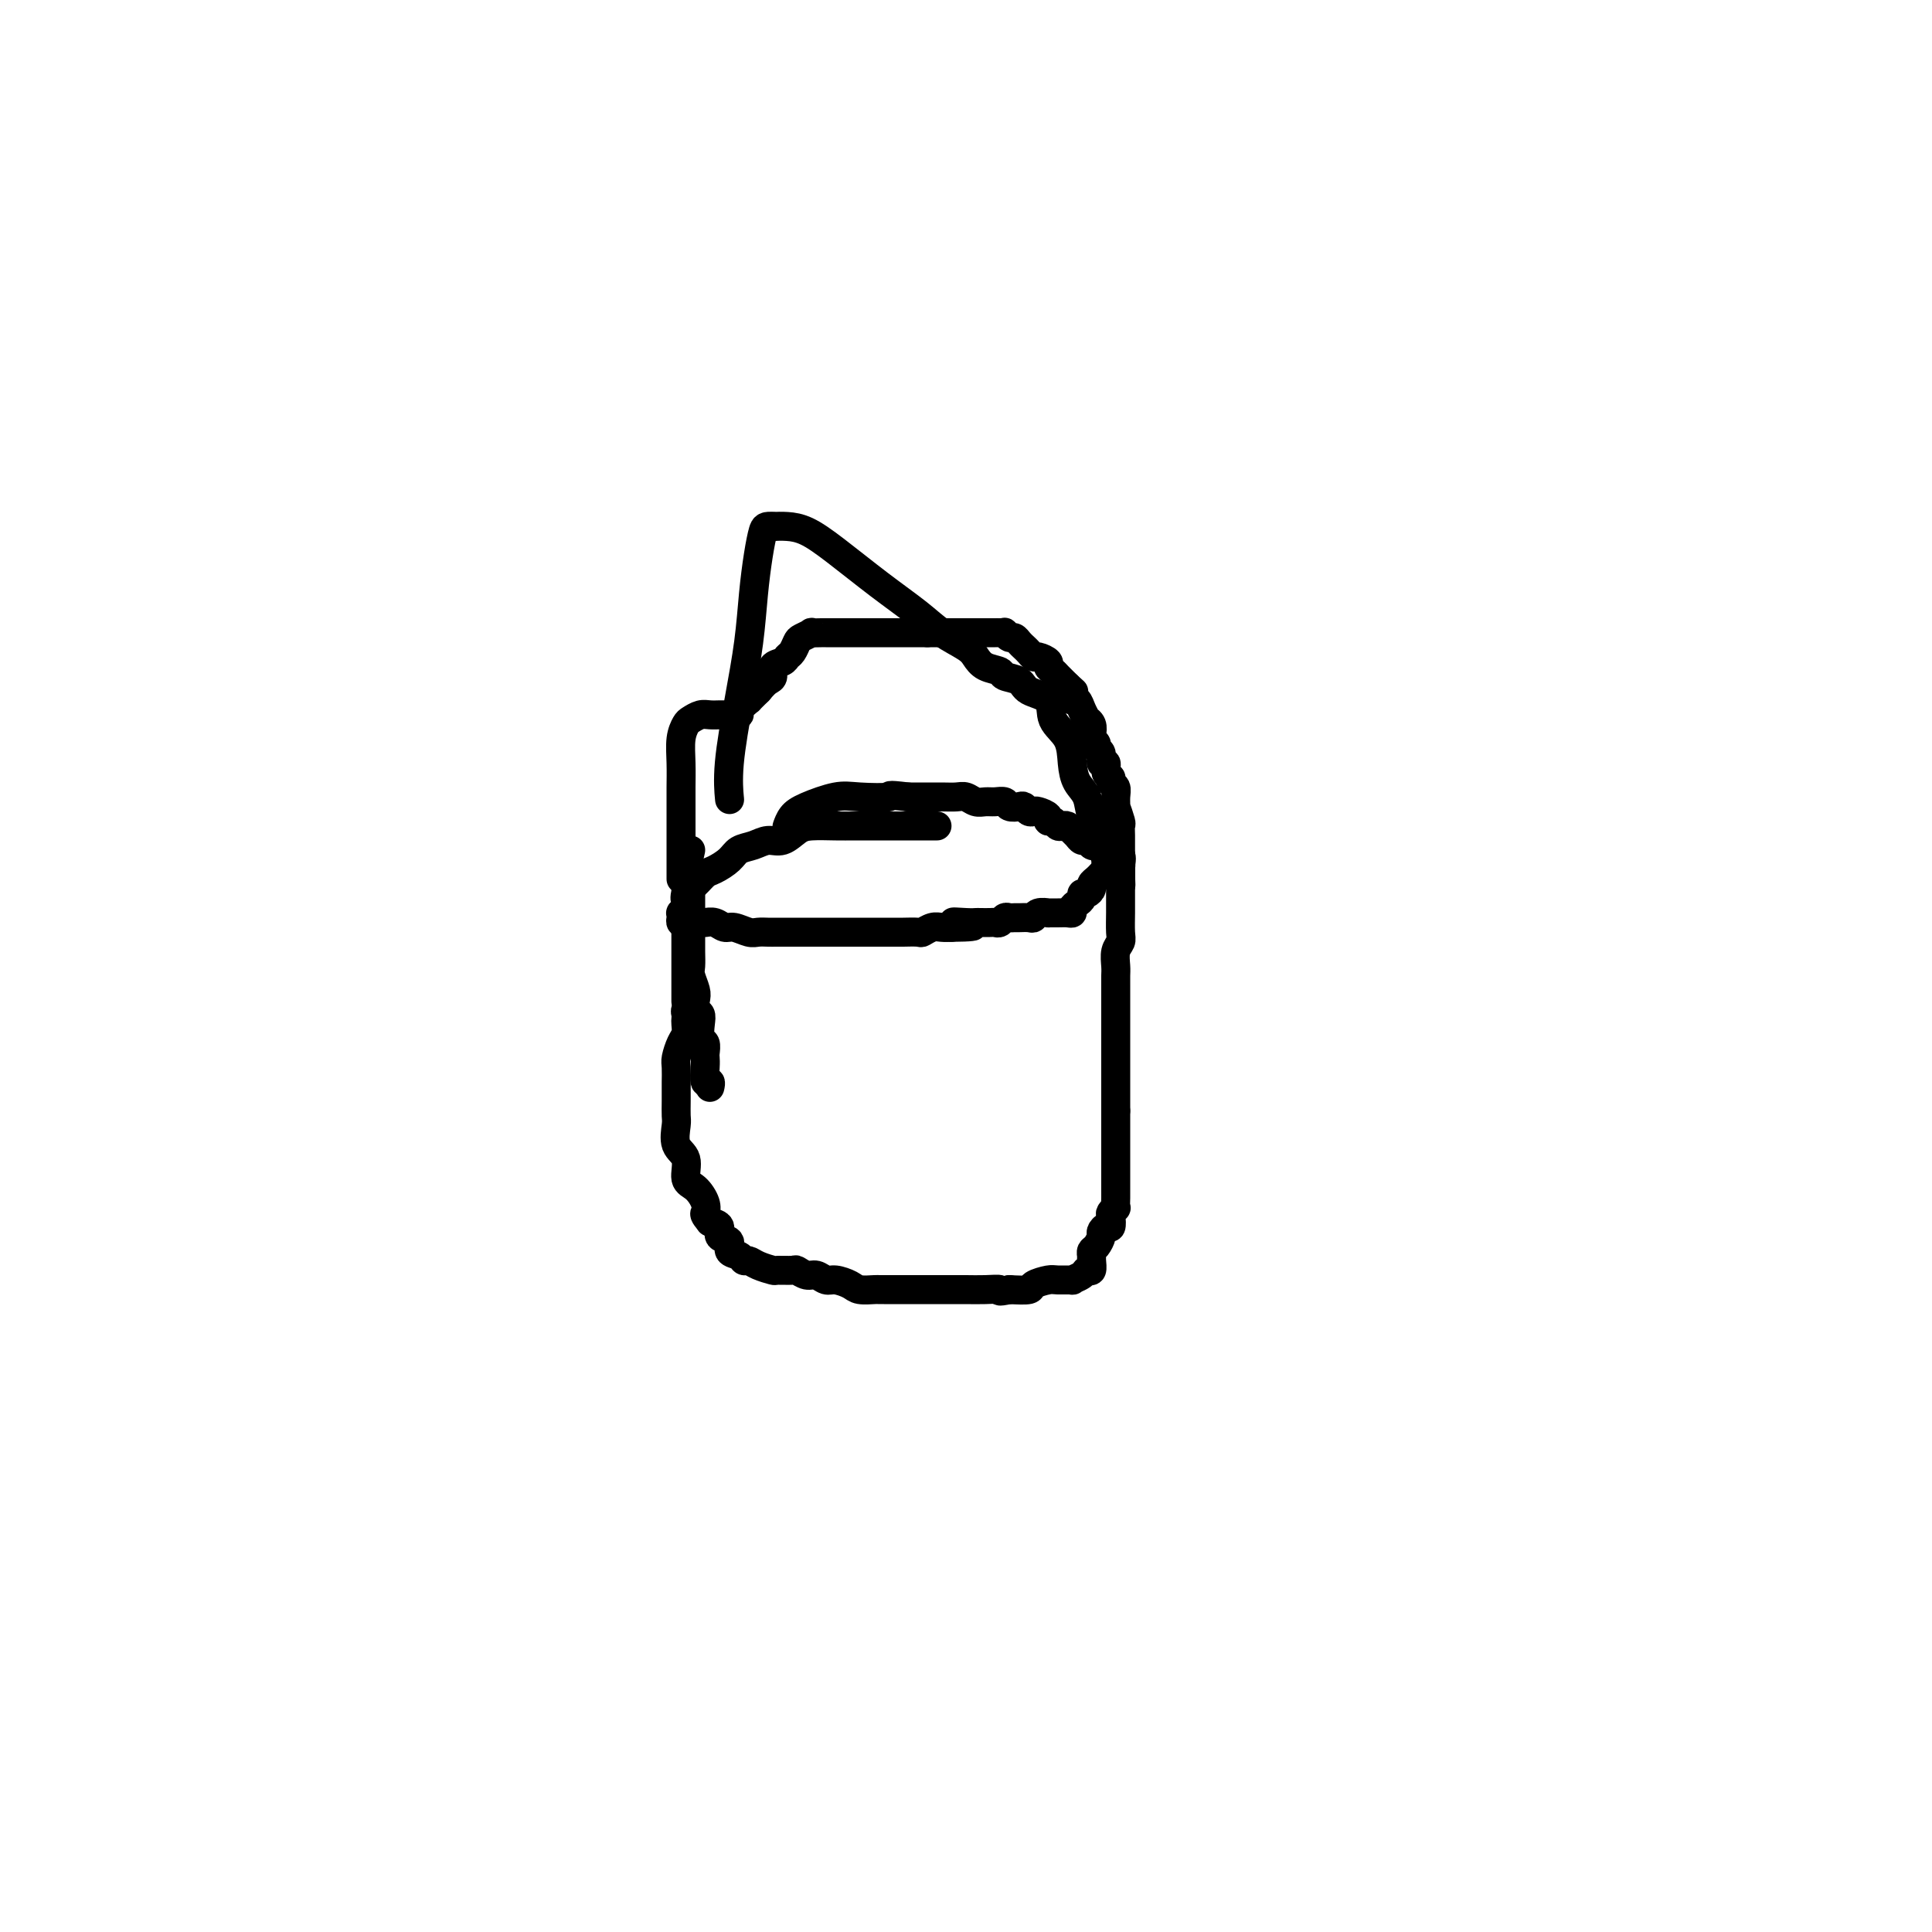 <svg viewBox='0 0 400 400' version='1.1' xmlns='http://www.w3.org/2000/svg' xmlns:xlink='http://www.w3.org/1999/xlink'><g fill='none' stroke='#000000' stroke-width='6' stroke-linecap='round' stroke-linejoin='round'><path d='M194,171c-2.789,0.000 -5.577,0.000 -7,0c-1.423,-0.000 -1.480,-0.000 -2,0c-0.520,0.000 -1.504,0.002 -3,0c-1.496,-0.002 -3.506,-0.007 -5,0c-1.494,0.007 -2.472,0.025 -4,0c-1.528,-0.025 -3.605,-0.095 -5,0c-1.395,0.095 -2.107,0.353 -3,1c-0.893,0.647 -1.967,1.682 -3,2c-1.033,0.318 -2.024,-0.079 -3,0c-0.976,0.079 -1.938,0.636 -3,1c-1.062,0.364 -2.223,0.534 -3,1c-0.777,0.466 -1.168,1.227 -2,2c-0.832,0.773 -2.104,1.559 -3,2c-0.896,0.441 -1.416,0.538 -2,1c-0.584,0.462 -1.232,1.291 -2,2c-0.768,0.709 -1.656,1.300 -2,2c-0.344,0.700 -0.145,1.511 0,2c0.145,0.489 0.234,0.657 0,1c-0.234,0.343 -0.792,0.863 -1,1c-0.208,0.137 -0.066,-0.108 0,0c0.066,0.108 0.056,0.567 0,1c-0.056,0.433 -0.159,0.838 0,1c0.159,0.162 0.579,0.081 1,0'/><path d='M142,191c-0.031,0.928 -0.107,0.248 0,0c0.107,-0.248 0.399,-0.062 1,0c0.601,0.062 1.511,0.002 2,0c0.489,-0.002 0.558,0.056 1,0c0.442,-0.056 1.259,-0.225 2,0c0.741,0.225 1.406,0.845 2,1c0.594,0.155 1.116,-0.155 2,0c0.884,0.155 2.128,0.773 3,1c0.872,0.227 1.370,0.061 2,0c0.630,-0.061 1.391,-0.016 2,0c0.609,0.016 1.064,0.004 2,0c0.936,-0.004 2.351,-0.001 3,0c0.649,0.001 0.531,0.000 1,0c0.469,-0.000 1.525,-0.000 2,0c0.475,0.000 0.369,0.000 1,0c0.631,-0.000 2.000,-0.000 3,0c1.000,0.000 1.633,0.000 2,0c0.367,-0.000 0.469,-0.000 1,0c0.531,0.000 1.489,-0.000 2,0c0.511,0.000 0.573,0.000 1,0c0.427,-0.000 1.218,-0.000 2,0c0.782,0.000 1.555,0.000 2,0c0.445,-0.000 0.561,-0.000 1,0c0.439,0.000 1.202,0.001 2,0c0.798,-0.001 1.631,-0.004 2,0c0.369,0.004 0.273,0.015 1,0c0.727,-0.015 2.278,-0.057 3,0c0.722,0.057 0.616,0.211 1,0c0.384,-0.211 1.257,-0.788 2,-1c0.743,-0.212 1.355,-0.061 2,0c0.645,0.061 1.322,0.030 2,0'/><path d='M197,192c8.644,-0.072 2.754,-0.751 1,-1c-1.754,-0.249 0.629,-0.067 2,0c1.371,0.067 1.729,0.019 2,0c0.271,-0.019 0.454,-0.009 1,0c0.546,0.009 1.456,0.016 2,0c0.544,-0.016 0.723,-0.057 1,0c0.277,0.057 0.650,0.211 1,0c0.350,-0.211 0.675,-0.789 1,-1c0.325,-0.211 0.651,-0.056 1,0c0.349,0.056 0.722,0.011 1,0c0.278,-0.011 0.461,0.011 1,0c0.539,-0.011 1.435,-0.056 2,0c0.565,0.056 0.798,0.211 1,0c0.202,-0.211 0.372,-0.789 1,-1c0.628,-0.211 1.713,-0.056 2,0c0.287,0.056 -0.225,0.012 0,0c0.225,-0.012 1.187,0.008 2,0c0.813,-0.008 1.476,-0.043 2,0c0.524,0.043 0.910,0.165 1,0c0.090,-0.165 -0.117,-0.618 0,-1c0.117,-0.382 0.557,-0.694 1,-1c0.443,-0.306 0.888,-0.607 1,-1c0.112,-0.393 -0.111,-0.879 0,-1c0.111,-0.121 0.554,0.123 1,0c0.446,-0.123 0.894,-0.611 1,-1c0.106,-0.389 -0.129,-0.678 0,-1c0.129,-0.322 0.623,-0.677 1,-1c0.377,-0.323 0.637,-0.612 1,-1c0.363,-0.388 0.828,-0.874 1,-1c0.172,-0.126 0.049,0.107 0,0c-0.049,-0.107 -0.025,-0.553 0,-1'/><path d='M229,179c1.225,-1.745 0.287,-1.108 0,-1c-0.287,0.108 0.078,-0.315 0,-1c-0.078,-0.685 -0.598,-1.633 -1,-2c-0.402,-0.367 -0.685,-0.154 -1,0c-0.315,0.154 -0.662,0.249 -1,0c-0.338,-0.249 -0.668,-0.841 -1,-1c-0.332,-0.159 -0.666,0.115 -1,0c-0.334,-0.115 -0.667,-0.618 -1,-1c-0.333,-0.382 -0.666,-0.642 -1,-1c-0.334,-0.358 -0.668,-0.813 -1,-1c-0.332,-0.187 -0.662,-0.105 -1,0c-0.338,0.105 -0.686,0.235 -1,0c-0.314,-0.235 -0.595,-0.834 -1,-1c-0.405,-0.166 -0.935,0.100 -1,0c-0.065,-0.100 0.333,-0.566 0,-1c-0.333,-0.434 -1.398,-0.834 -2,-1c-0.602,-0.166 -0.743,-0.096 -1,0c-0.257,0.096 -0.631,0.218 -1,0c-0.369,-0.218 -0.732,-0.776 -1,-1c-0.268,-0.224 -0.442,-0.113 -1,0c-0.558,0.113 -1.500,0.227 -2,0c-0.500,-0.227 -0.557,-0.797 -1,-1c-0.443,-0.203 -1.273,-0.040 -2,0c-0.727,0.040 -1.351,-0.042 -2,0c-0.649,0.042 -1.321,0.207 -2,0c-0.679,-0.207 -1.364,-0.788 -2,-1c-0.636,-0.212 -1.222,-0.057 -2,0c-0.778,0.057 -1.748,0.015 -3,0c-1.252,-0.015 -2.786,-0.004 -4,0c-1.214,0.004 -2.107,0.002 -3,0'/><path d='M188,165c-5.087,-0.626 -3.303,-0.190 -4,0c-0.697,0.190 -3.875,0.135 -6,0c-2.125,-0.135 -3.196,-0.351 -5,0c-1.804,0.351 -4.339,1.269 -6,2c-1.661,0.731 -2.447,1.274 -3,2c-0.553,0.726 -0.872,1.636 -1,2c-0.128,0.364 -0.064,0.182 0,0'/><path d='M143,176c-0.423,1.860 -0.845,3.720 -1,5c-0.155,1.280 -0.041,1.980 0,3c0.041,1.020 0.011,2.361 0,4c-0.011,1.639 -0.003,3.574 0,5c0.003,1.426 0.001,2.341 0,4c-0.001,1.659 -0.000,4.062 0,6c0.000,1.938 0.000,3.411 0,4c-0.000,0.589 -0.000,0.295 0,0'/><path d='M143,184c0.000,1.959 0.000,3.918 0,5c-0.000,1.082 -0.001,1.286 0,2c0.001,0.714 0.004,1.938 0,3c-0.004,1.062 -0.015,1.961 0,3c0.015,1.039 0.056,2.219 0,3c-0.056,0.781 -0.207,1.164 0,2c0.207,0.836 0.774,2.123 1,3c0.226,0.877 0.112,1.342 0,2c-0.112,0.658 -0.222,1.509 0,2c0.222,0.491 0.778,0.622 1,1c0.222,0.378 0.112,1.004 0,2c-0.112,0.996 -0.226,2.362 0,3c0.226,0.638 0.792,0.547 1,1c0.208,0.453 0.060,1.451 0,2c-0.060,0.549 -0.030,0.648 0,1c0.030,0.352 0.061,0.956 0,2c-0.061,1.044 -0.212,2.527 0,3c0.212,0.473 0.788,-0.065 1,0c0.212,0.065 0.061,0.733 0,1c-0.061,0.267 -0.030,0.134 0,0'/><path d='M231,173c0.423,1.958 0.845,3.916 1,5c0.155,1.084 0.041,1.295 0,2c-0.041,0.705 -0.010,1.904 0,3c0.010,1.096 -0.001,2.088 0,3c0.001,0.912 0.014,1.743 0,3c-0.014,1.257 -0.056,2.942 0,4c0.056,1.058 0.211,1.491 0,2c-0.211,0.509 -0.789,1.095 -1,2c-0.211,0.905 -0.057,2.130 0,3c0.057,0.870 0.015,1.387 0,2c-0.015,0.613 -0.004,1.323 0,2c0.004,0.677 0.001,1.322 0,2c-0.001,0.678 -0.000,1.389 0,2c0.000,0.611 0.000,1.123 0,2c-0.000,0.877 -0.000,2.120 0,3c0.000,0.880 0.000,1.395 0,2c-0.000,0.605 -0.000,1.298 0,2c0.000,0.702 0.000,1.413 0,2c-0.000,0.587 -0.000,1.050 0,2c0.000,0.950 0.000,2.389 0,3c-0.000,0.611 -0.000,0.395 0,1c0.000,0.605 0.000,2.030 0,3c-0.000,0.970 -0.000,1.485 0,2'/><path d='M231,230c0.000,9.110 0.000,3.386 0,2c-0.000,-1.386 -0.000,1.568 0,3c0.000,1.432 0.000,1.343 0,2c-0.000,0.657 -0.000,2.060 0,3c0.000,0.940 0.000,1.416 0,2c-0.000,0.584 -0.000,1.274 0,2c0.000,0.726 0.001,1.486 0,2c-0.001,0.514 -0.004,0.782 0,1c0.004,0.218 0.015,0.386 0,1c-0.015,0.614 -0.056,1.675 0,2c0.056,0.325 0.208,-0.086 0,0c-0.208,0.086 -0.778,0.667 -1,1c-0.222,0.333 -0.097,0.417 0,1c0.097,0.583 0.167,1.666 0,2c-0.167,0.334 -0.570,-0.079 -1,0c-0.430,0.079 -0.886,0.651 -1,1c-0.114,0.349 0.113,0.473 0,1c-0.113,0.527 -0.565,1.455 -1,2c-0.435,0.545 -0.852,0.706 -1,1c-0.148,0.294 -0.027,0.723 0,1c0.027,0.277 -0.039,0.404 0,1c0.039,0.596 0.185,1.662 0,2c-0.185,0.338 -0.701,-0.053 -1,0c-0.299,0.053 -0.382,0.549 -1,1c-0.618,0.451 -1.770,0.856 -2,1c-0.230,0.144 0.463,0.028 0,0c-0.463,-0.028 -2.083,0.031 -3,0c-0.917,-0.031 -1.132,-0.153 -2,0c-0.868,0.153 -2.387,0.580 -3,1c-0.613,0.420 -0.318,0.834 -1,1c-0.682,0.166 -2.341,0.083 -4,0'/><path d='M209,267c-2.955,0.619 -1.844,0.166 -2,0c-0.156,-0.166 -1.580,-0.044 -3,0c-1.420,0.044 -2.837,0.012 -4,0c-1.163,-0.012 -2.074,-0.003 -3,0c-0.926,0.003 -1.868,0.001 -3,0c-1.132,-0.001 -2.454,-0.000 -3,0c-0.546,0.000 -0.317,0.000 -1,0c-0.683,-0.000 -2.277,0.000 -3,0c-0.723,-0.000 -0.573,-0.000 -1,0c-0.427,0.000 -1.431,0.001 -2,0c-0.569,-0.001 -0.704,-0.003 -1,0c-0.296,0.003 -0.755,0.011 -1,0c-0.245,-0.011 -0.278,-0.040 -1,0c-0.722,0.040 -2.133,0.150 -3,0c-0.867,-0.150 -1.191,-0.561 -2,-1c-0.809,-0.439 -2.105,-0.906 -3,-1c-0.895,-0.094 -1.389,0.185 -2,0c-0.611,-0.185 -1.337,-0.834 -2,-1c-0.663,-0.166 -1.261,0.153 -2,0c-0.739,-0.153 -1.619,-0.776 -2,-1c-0.381,-0.224 -0.263,-0.050 -1,0c-0.737,0.050 -2.330,-0.024 -3,0c-0.670,0.024 -0.416,0.147 -1,0c-0.584,-0.147 -2.007,-0.563 -3,-1c-0.993,-0.437 -1.556,-0.895 -2,-1c-0.444,-0.105 -0.768,0.142 -1,0c-0.232,-0.142 -0.372,-0.672 -1,-1c-0.628,-0.328 -1.743,-0.455 -2,-1c-0.257,-0.545 0.343,-1.507 0,-2c-0.343,-0.493 -1.631,-0.517 -2,-1c-0.369,-0.483 0.180,-1.424 0,-2c-0.180,-0.576 -1.090,-0.788 -2,-1'/><path d='M147,253c-1.333,-1.613 -1.164,-1.647 -1,-2c0.164,-0.353 0.324,-1.027 0,-2c-0.324,-0.973 -1.130,-2.246 -2,-3c-0.870,-0.754 -1.802,-0.988 -2,-2c-0.198,-1.012 0.339,-2.801 0,-4c-0.339,-1.199 -1.555,-1.807 -2,-3c-0.445,-1.193 -0.119,-2.972 0,-4c0.119,-1.028 0.032,-1.305 0,-2c-0.032,-0.695 -0.009,-1.809 0,-3c0.009,-1.191 0.005,-2.458 0,-3c-0.005,-0.542 -0.012,-0.357 0,-1c0.012,-0.643 0.042,-2.112 0,-3c-0.042,-0.888 -0.155,-1.193 0,-2c0.155,-0.807 0.578,-2.114 1,-3c0.422,-0.886 0.844,-1.350 1,-2c0.156,-0.650 0.045,-1.484 0,-2c-0.045,-0.516 -0.026,-0.713 0,-1c0.026,-0.287 0.059,-0.665 0,-1c-0.059,-0.335 -0.208,-0.629 0,-1c0.208,-0.371 0.774,-0.820 1,-1c0.226,-0.180 0.113,-0.090 0,0'/><path d='M141,182c-0.000,-0.391 -0.000,-0.782 0,-1c0.000,-0.218 0.000,-0.263 0,-1c-0.000,-0.737 -0.000,-2.166 0,-3c0.000,-0.834 0.000,-1.071 0,-2c-0.000,-0.929 -0.001,-2.548 0,-4c0.001,-1.452 0.003,-2.736 0,-4c-0.003,-1.264 -0.013,-2.510 0,-4c0.013,-1.490 0.048,-3.226 0,-5c-0.048,-1.774 -0.179,-3.586 0,-5c0.179,-1.414 0.667,-2.432 1,-3c0.333,-0.568 0.509,-0.688 1,-1c0.491,-0.312 1.296,-0.816 2,-1c0.704,-0.184 1.307,-0.049 2,0c0.693,0.049 1.476,0.011 2,0c0.524,-0.011 0.789,0.003 1,0c0.211,-0.003 0.367,-0.024 1,0c0.633,0.024 1.744,0.092 2,0c0.256,-0.092 -0.344,-0.344 0,-1c0.344,-0.656 1.631,-1.715 2,-2c0.369,-0.285 -0.180,0.204 0,0c0.180,-0.204 1.090,-1.102 2,-2'/><path d='M157,143c1.003,-1.195 1.512,-1.682 2,-2c0.488,-0.318 0.957,-0.465 1,-1c0.043,-0.535 -0.339,-1.457 0,-2c0.339,-0.543 1.399,-0.709 2,-1c0.601,-0.291 0.744,-0.709 1,-1c0.256,-0.291 0.627,-0.456 1,-1c0.373,-0.544 0.748,-1.466 1,-2c0.252,-0.534 0.381,-0.679 1,-1c0.619,-0.321 1.728,-0.818 2,-1c0.272,-0.182 -0.293,-0.049 0,0c0.293,0.049 1.444,0.013 2,0c0.556,-0.013 0.516,-0.003 1,0c0.484,0.003 1.491,0.001 2,0c0.509,-0.001 0.520,-0.000 1,0c0.480,0.000 1.428,0.000 2,0c0.572,-0.000 0.768,-0.000 1,0c0.232,0.000 0.499,0.000 1,0c0.501,-0.000 1.234,-0.000 2,0c0.766,0.000 1.563,0.000 2,0c0.437,-0.000 0.512,-0.000 1,0c0.488,0.000 1.388,0.000 2,0c0.612,-0.000 0.937,-0.000 1,0c0.063,0.000 -0.137,0.000 0,0c0.137,-0.000 0.610,-0.000 1,0c0.390,0.000 0.697,0.000 1,0c0.303,-0.000 0.602,-0.000 1,0c0.398,0.000 0.894,0.000 1,0c0.106,-0.000 -0.178,-0.000 0,0c0.178,0.000 0.817,0.000 1,0c0.183,-0.000 -0.091,-0.000 0,0c0.091,0.000 0.545,0.000 1,0'/><path d='M192,131c3.897,-0.000 1.639,-0.000 1,0c-0.639,0.000 0.339,0.000 1,0c0.661,-0.000 1.003,-0.000 1,0c-0.003,0.000 -0.351,0.000 0,0c0.351,-0.000 1.403,-0.000 2,0c0.597,0.000 0.741,0.000 1,0c0.259,-0.000 0.634,-0.000 1,0c0.366,0.000 0.724,0.000 1,0c0.276,-0.000 0.469,-0.000 1,0c0.531,0.000 1.399,0.000 2,0c0.601,-0.000 0.934,-0.000 1,0c0.066,0.000 -0.136,0.000 0,0c0.136,-0.000 0.610,-0.001 1,0c0.390,0.001 0.696,0.004 1,0c0.304,-0.004 0.606,-0.016 1,0c0.394,0.016 0.879,0.060 1,0c0.121,-0.060 -0.122,-0.223 0,0c0.122,0.223 0.610,0.833 1,1c0.390,0.167 0.682,-0.109 1,0c0.318,0.109 0.661,0.603 1,1c0.339,0.397 0.673,0.698 1,1c0.327,0.302 0.647,0.606 1,1c0.353,0.394 0.739,0.879 1,1c0.261,0.121 0.399,-0.122 1,0c0.601,0.122 1.667,0.610 2,1c0.333,0.390 -0.065,0.682 0,1c0.065,0.318 0.595,0.663 1,1c0.405,0.337 0.686,0.668 1,1c0.314,0.332 0.661,0.666 1,1c0.339,0.334 0.669,0.667 1,1'/><path d='M221,142c1.925,1.731 1.236,1.058 1,1c-0.236,-0.058 -0.021,0.500 0,1c0.021,0.500 -0.153,0.942 0,1c0.153,0.058 0.633,-0.270 1,0c0.367,0.270 0.620,1.137 1,2c0.380,0.863 0.885,1.723 1,2c0.115,0.277 -0.161,-0.028 0,0c0.161,0.028 0.760,0.389 1,1c0.240,0.611 0.121,1.472 0,2c-0.121,0.528 -0.244,0.724 0,1c0.244,0.276 0.854,0.632 1,1c0.146,0.368 -0.172,0.746 0,1c0.172,0.254 0.835,0.382 1,1c0.165,0.618 -0.167,1.724 0,2c0.167,0.276 0.833,-0.277 1,0c0.167,0.277 -0.166,1.386 0,2c0.166,0.614 0.829,0.733 1,1c0.171,0.267 -0.151,0.681 0,1c0.151,0.319 0.776,0.541 1,1c0.224,0.459 0.046,1.155 0,2c-0.046,0.845 0.040,1.840 0,2c-0.040,0.160 -0.207,-0.515 0,0c0.207,0.515 0.788,2.221 1,3c0.212,0.779 0.057,0.632 0,1c-0.057,0.368 -0.015,1.249 0,2c0.015,0.751 0.004,1.370 0,2c-0.004,0.630 -0.001,1.272 0,2c0.001,0.728 0.000,1.542 0,2c-0.000,0.458 -0.000,0.559 0,1c0.000,0.441 0.000,1.220 0,2'/><path d='M232,182c0.153,2.764 0.035,0.175 0,-1c-0.035,-1.175 0.013,-0.937 0,-1c-0.013,-0.063 -0.087,-0.427 0,-1c0.087,-0.573 0.337,-1.353 0,-2c-0.337,-0.647 -1.260,-1.159 -2,-2c-0.740,-0.841 -1.298,-2.012 -2,-3c-0.702,-0.988 -1.548,-1.793 -2,-3c-0.452,-1.207 -0.511,-2.814 -1,-4c-0.489,-1.186 -1.409,-1.949 -2,-3c-0.591,-1.051 -0.852,-2.389 -1,-4c-0.148,-1.611 -0.184,-3.496 -1,-5c-0.816,-1.504 -2.412,-2.626 -3,-4c-0.588,-1.374 -0.169,-2.998 -1,-4c-0.831,-1.002 -2.912,-1.381 -4,-2c-1.088,-0.619 -1.184,-1.478 -2,-2c-0.816,-0.522 -2.352,-0.705 -3,-1c-0.648,-0.295 -0.410,-0.700 -1,-1c-0.590,-0.300 -2.010,-0.494 -3,-1c-0.990,-0.506 -1.552,-1.325 -2,-2c-0.448,-0.675 -0.782,-1.205 -2,-2c-1.218,-0.795 -3.319,-1.855 -5,-3c-1.681,-1.145 -2.943,-2.373 -5,-4c-2.057,-1.627 -4.910,-3.651 -8,-6c-3.090,-2.349 -6.416,-5.021 -9,-7c-2.584,-1.979 -4.427,-3.263 -6,-4c-1.573,-0.737 -2.878,-0.925 -4,-1c-1.122,-0.075 -2.061,-0.038 -3,0'/><path d='M160,109c-1.489,-0.135 -1.711,0.029 -2,1c-0.289,0.971 -0.645,2.750 -1,5c-0.355,2.250 -0.708,4.972 -1,8c-0.292,3.028 -0.523,6.364 -1,10c-0.477,3.636 -1.200,7.573 -2,12c-0.800,4.427 -1.677,9.346 -2,13c-0.323,3.654 -0.092,6.044 0,7c0.092,0.956 0.046,0.478 0,0'/></g>
</svg>